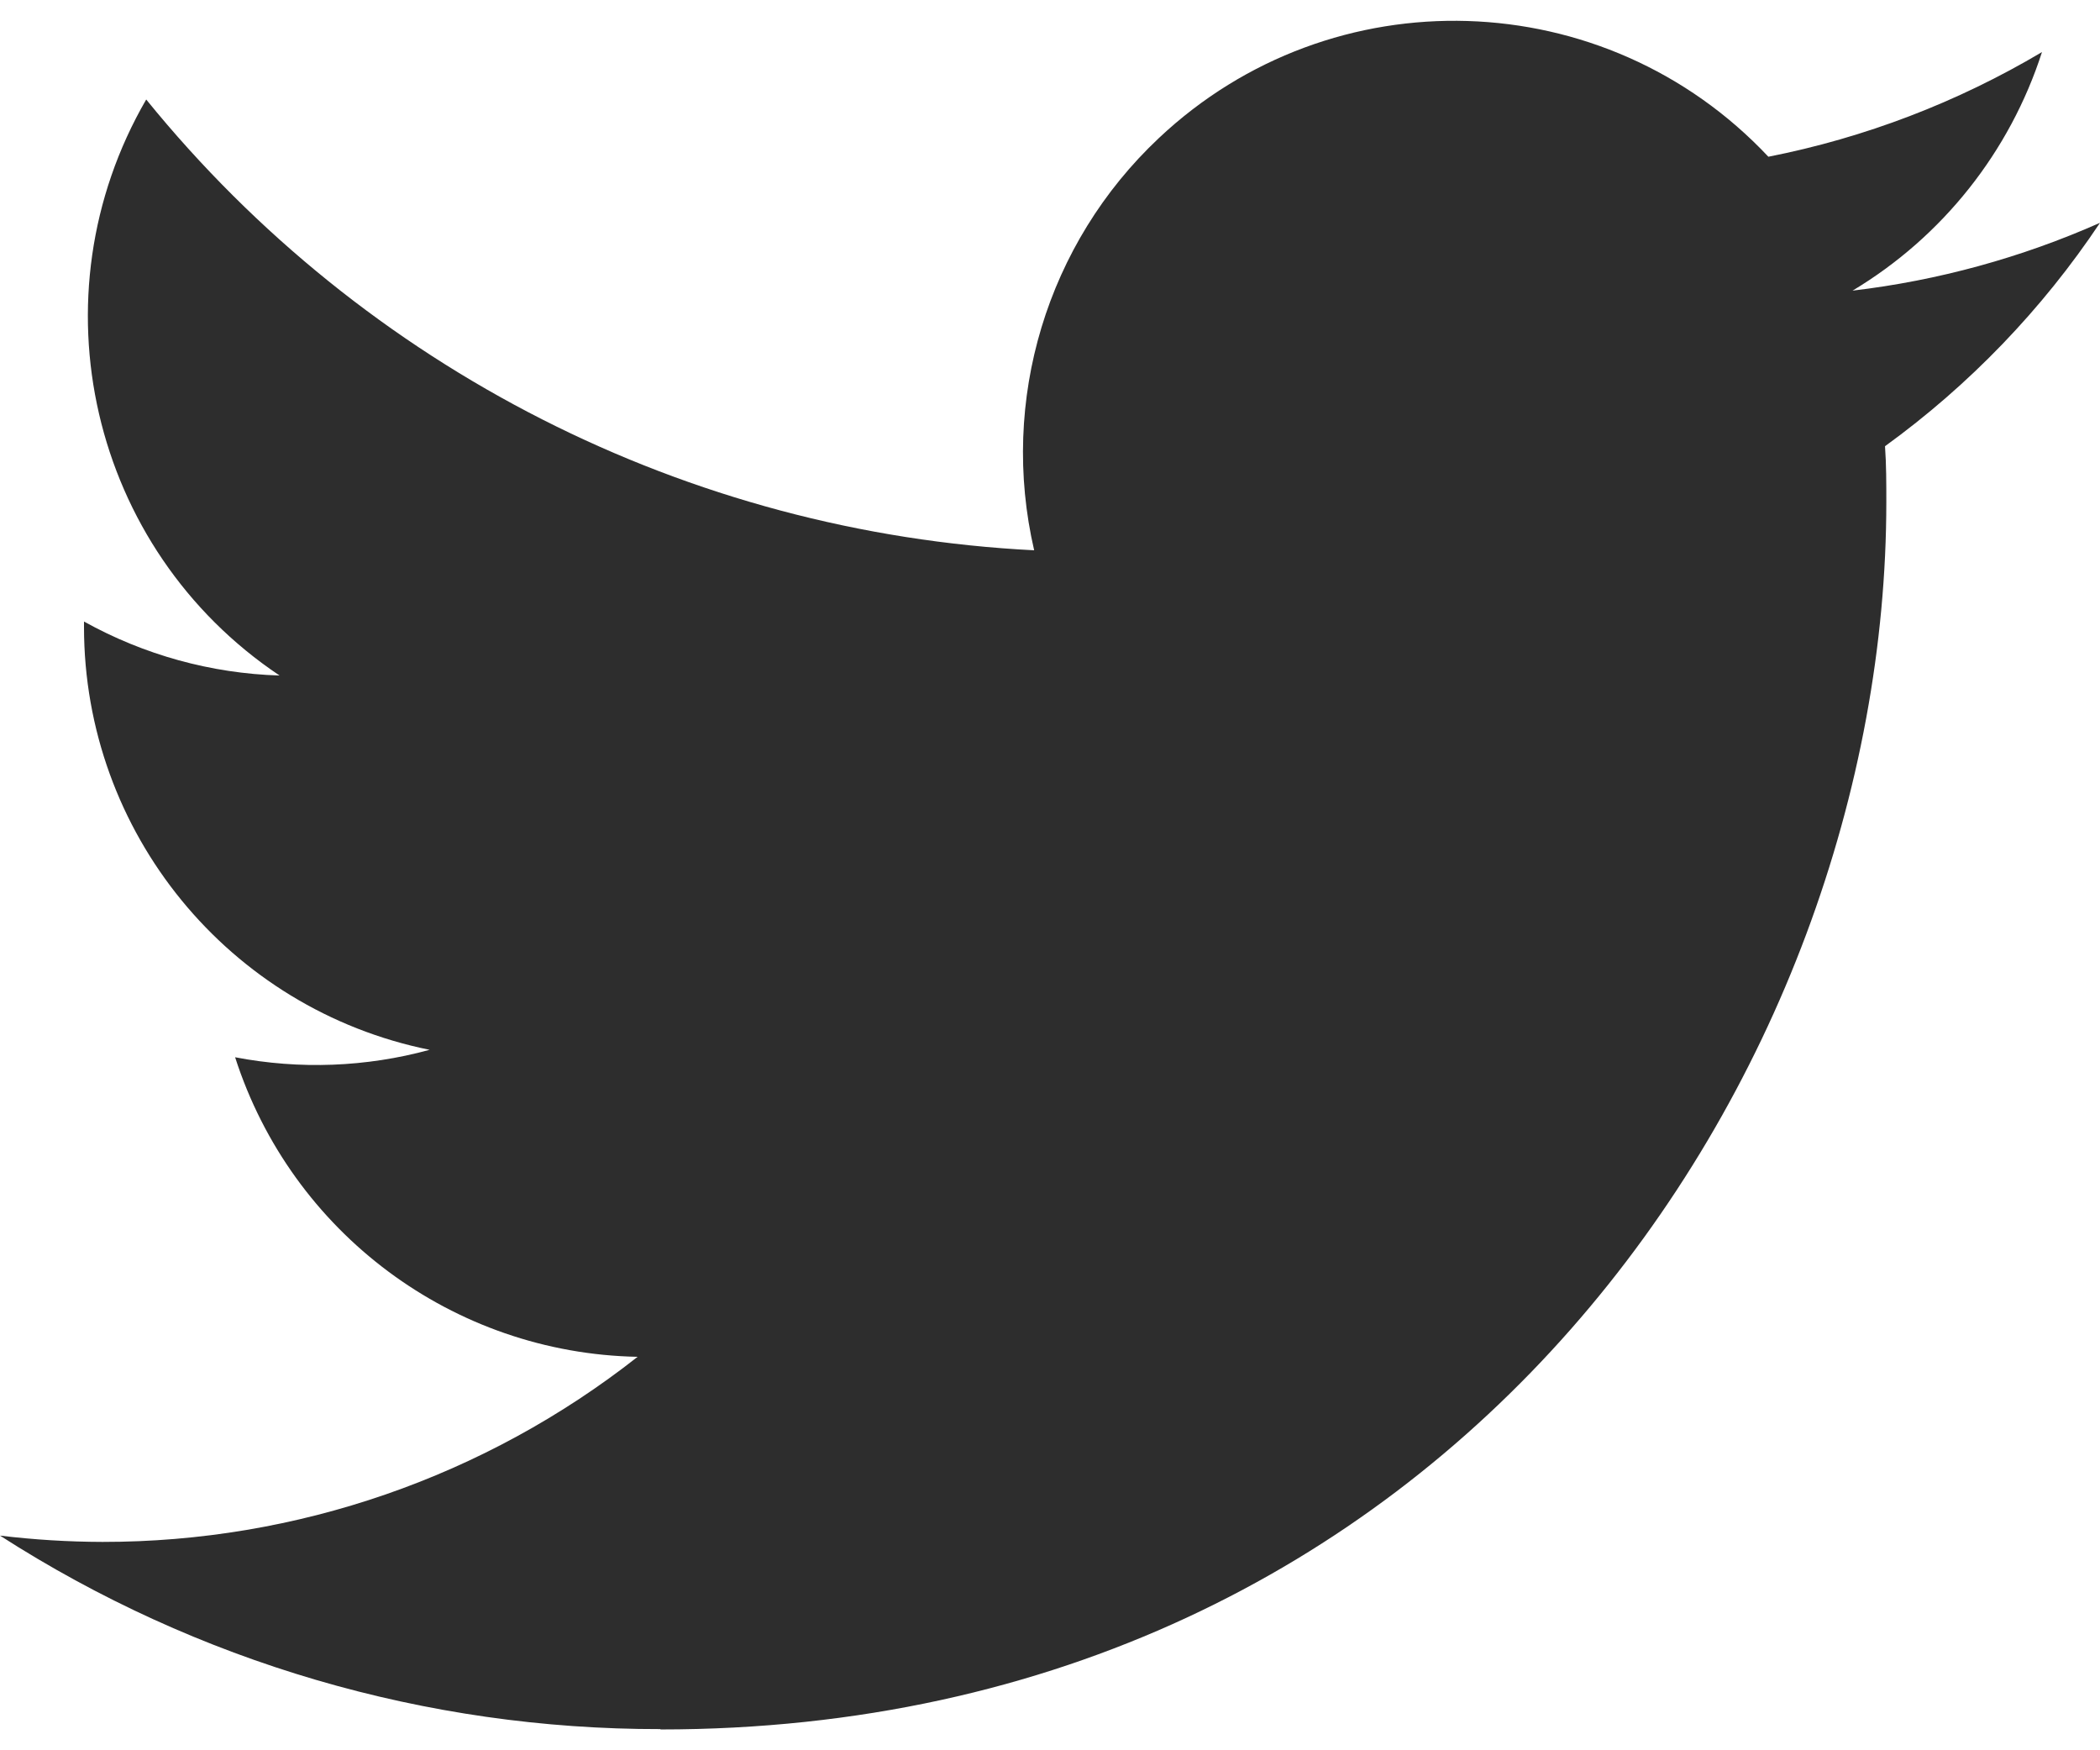 <svg width="24" height="20" viewBox="0 0 24 20" fill="none" xmlns="http://www.w3.org/2000/svg">
<path d="M21.543 5.099C21.558 5.31 21.558 5.522 21.558 5.736C21.558 12.25 16.605 19.762 7.548 19.762V19.758C4.872 19.762 2.252 18.994 0 17.547C0.389 17.594 0.78 17.618 1.172 17.619C3.389 17.621 5.543 16.876 7.287 15.504C5.18 15.464 3.333 14.089 2.687 12.081C3.425 12.223 4.186 12.194 4.91 11.996C2.613 11.531 0.96 9.511 0.96 7.164V7.102C1.645 7.483 2.411 7.695 3.195 7.719C1.032 6.272 0.365 3.39 1.671 1.137C4.171 4.217 7.86 6.089 11.819 6.288C11.422 4.575 11.964 2.781 13.244 1.578C15.227 -0.29 18.346 -0.193 20.21 1.791C21.313 1.574 22.37 1.169 23.337 0.595C22.969 1.736 22.2 2.705 21.172 3.321C22.148 3.206 23.102 2.944 24 2.546C23.339 3.536 22.507 4.4 21.544 5.098L21.543 5.099Z" fill="#2D2D2D"/>
</svg>
